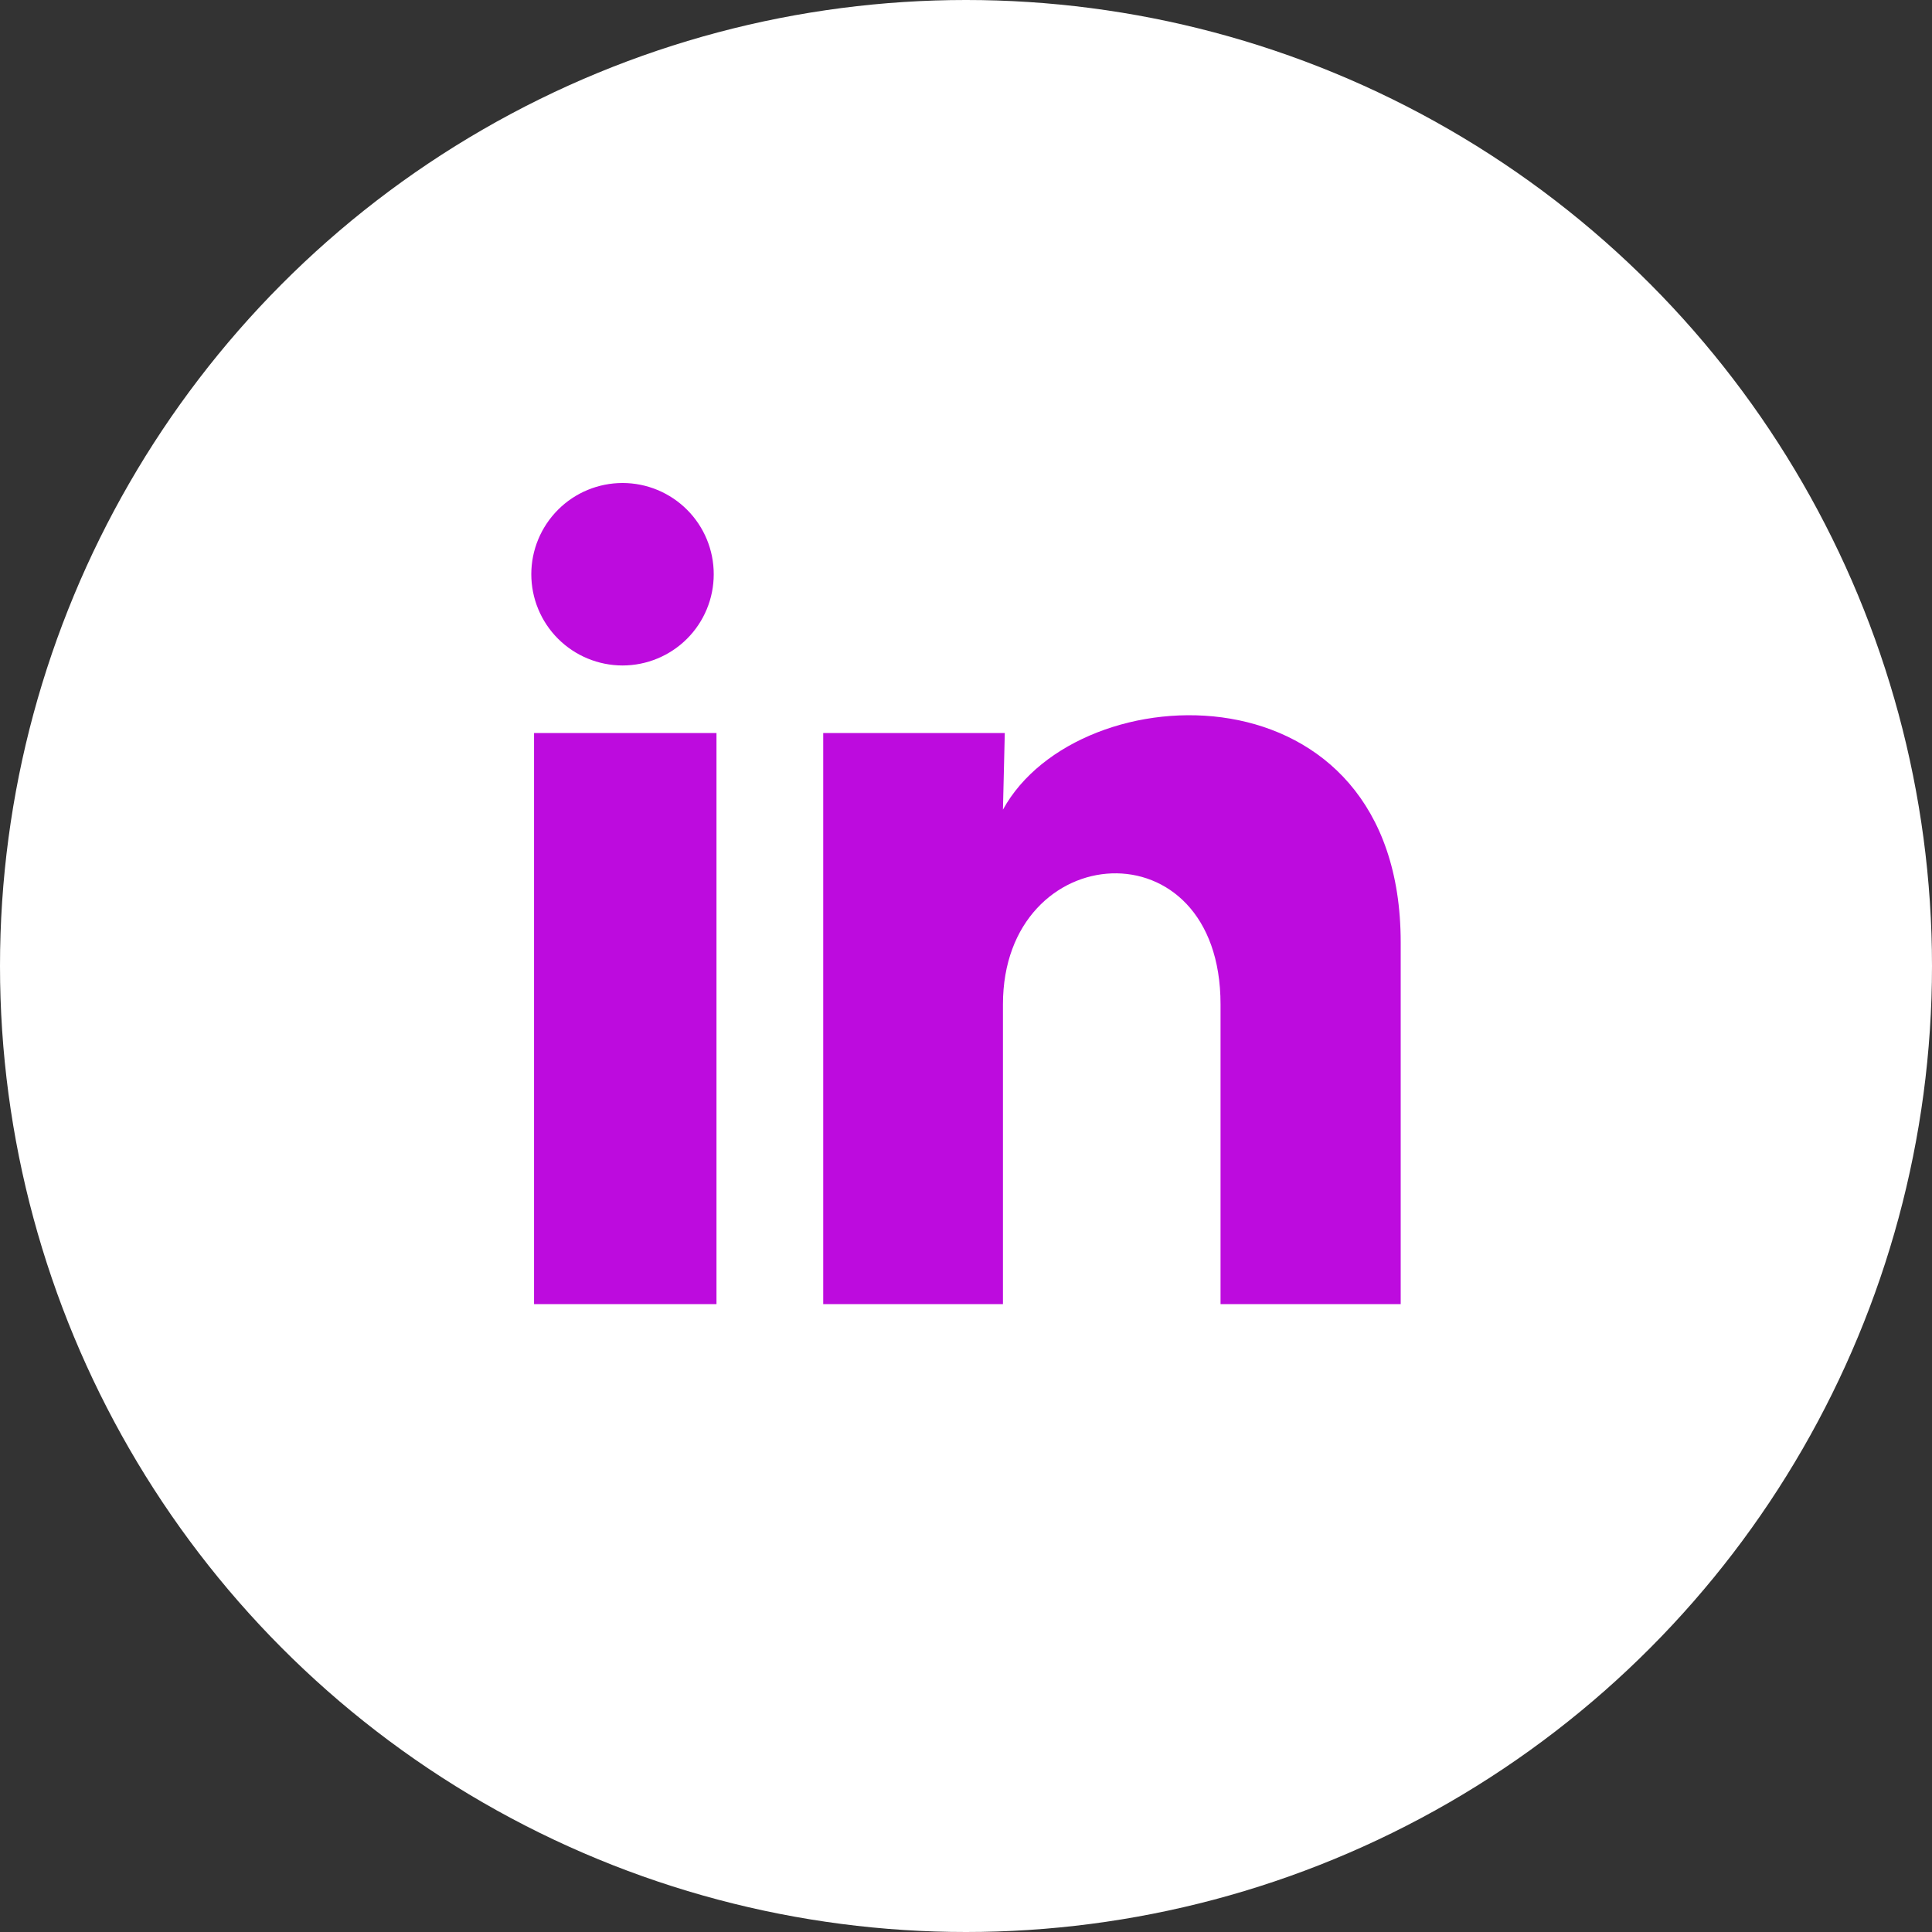 <?xml version="1.0" encoding="UTF-8"?>
<svg xmlns="http://www.w3.org/2000/svg" width="40" height="40" viewBox="0 0 40 40" fill="none">
  <rect x="0" y="0" width="40" height="40" fill="#333333" stroke="none"/>
  <circle cx="20" cy="20" r="20" fill="white"></circle>
  <path d="M14.777 11.89C14.777 12.391 14.578 12.871 14.224 13.225C13.869 13.579 13.389 13.778 12.888 13.778C12.387 13.777 11.907 13.578 11.553 13.224C11.198 12.869 11 12.389 11 11.888C11 11.387 11.2 10.907 11.554 10.553C11.908 10.198 12.389 10 12.89 10C13.391 10 13.871 10.2 14.225 10.554C14.579 10.908 14.778 11.389 14.777 11.89ZM14.834 15.176H11.057V27H14.834V15.176ZM20.803 15.176H17.044V27H20.765V20.795C20.765 17.339 25.27 17.018 25.27 20.795V27H29V19.511C29 13.684 22.333 13.901 20.765 16.763L20.803 15.176Z" fill="#BD0BDE"></path>
</svg>

